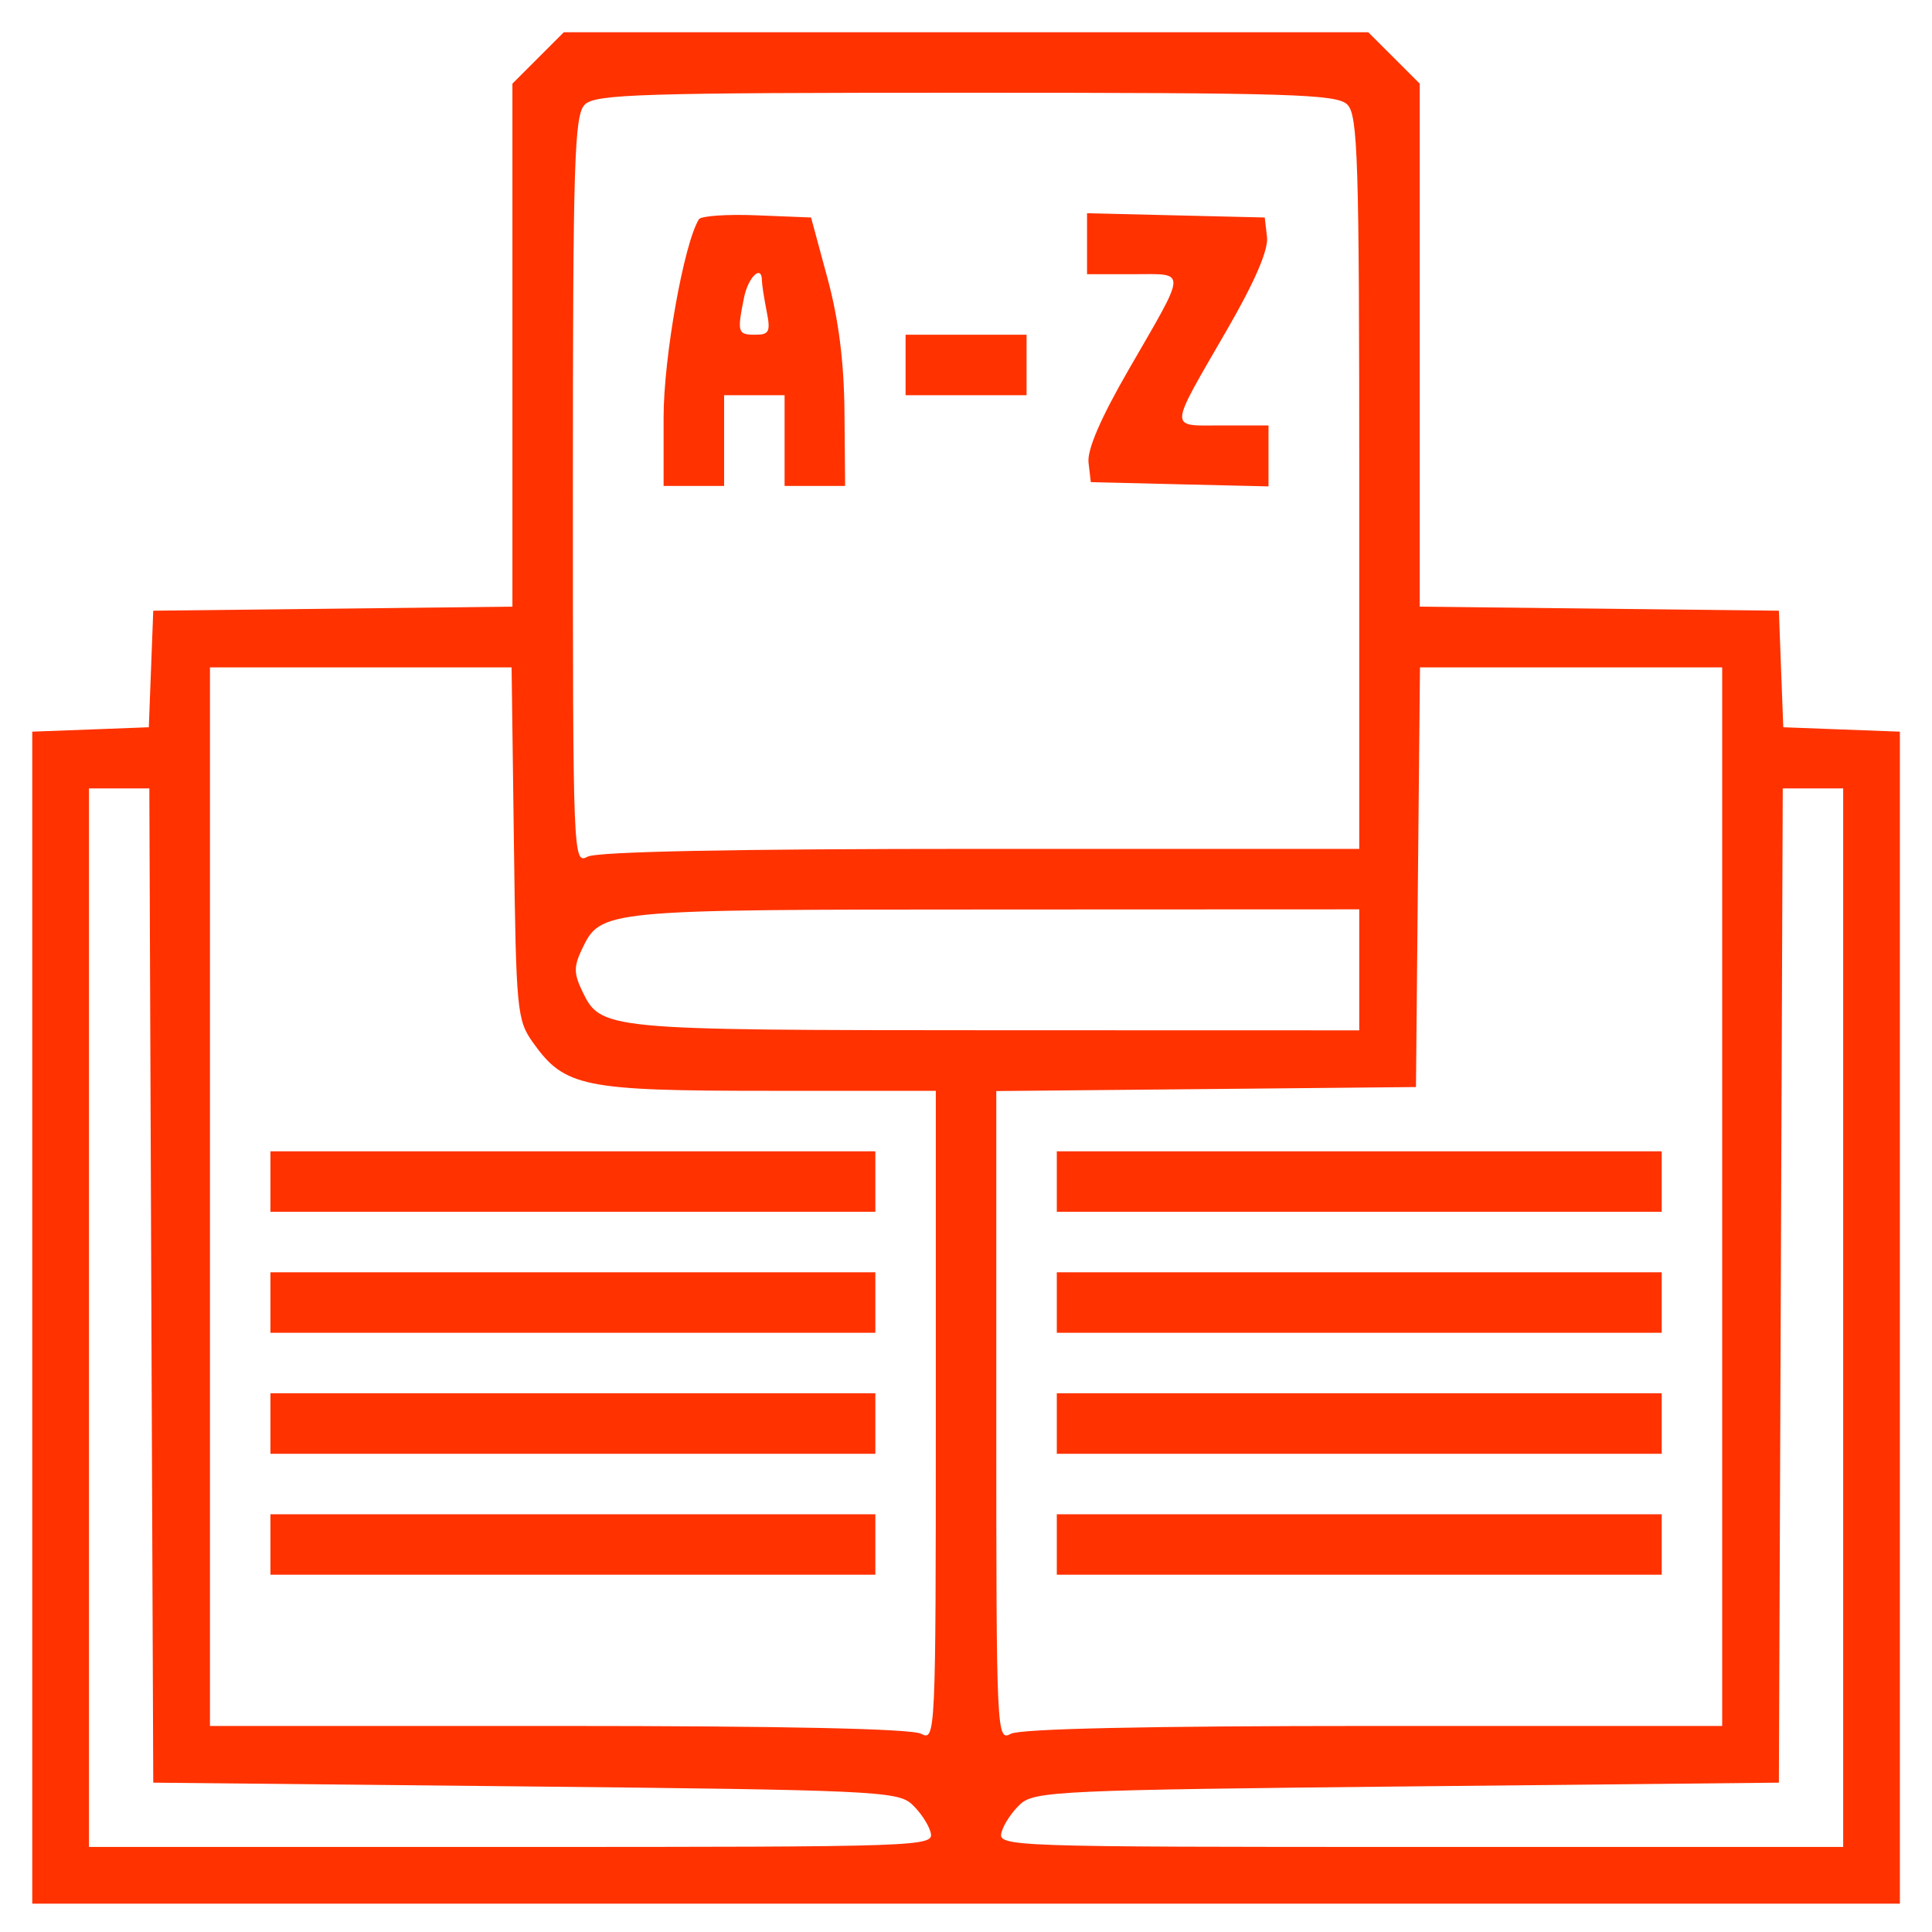 <svg width="40" height="40" viewBox="0 0 40 40" fill="none" xmlns="http://www.w3.org/2000/svg">
<g clip-path="url(#clip0_1000_5044)">
<path fill-rule="evenodd" clip-rule="evenodd" d="M11.141 1.2L10.609 1.732V7.146V12.56L6.891 12.602L3.173 12.644L3.127 13.851L3.081 15.057L1.875 15.103L0.668 15.148V27.281V39.413H20.001H39.335V27.281V15.148L38.128 15.103L36.921 15.057L36.875 13.851L36.83 12.644L33.112 12.602L29.394 12.56V7.146V1.732L28.862 1.2L28.329 0.668H20.001H11.673L11.141 1.2ZM27.896 2.166C28.113 2.383 28.142 3.31 28.142 9.994V17.575H20.304C15.201 17.575 12.361 17.631 12.164 17.737C11.866 17.896 11.861 17.763 11.861 10.156C11.861 3.325 11.89 2.383 12.107 2.166C12.324 1.949 13.257 1.92 20.001 1.92C26.746 1.92 27.679 1.949 27.896 2.166ZM14.47 4.54C14.159 5.043 13.739 7.398 13.739 8.639V10.061H14.366H14.992V9.121V8.182H15.618H16.244V9.121V10.061H16.87H17.497L17.484 8.534C17.475 7.493 17.363 6.61 17.131 5.756L16.792 4.503L15.671 4.458C15.053 4.432 14.513 4.47 14.47 4.54ZM22.506 5.046V5.677H23.462C24.584 5.677 24.591 5.534 23.364 7.66C22.788 8.657 22.506 9.312 22.537 9.578L22.584 9.982L24.424 10.027L26.263 10.07V9.44V8.808H25.307C24.185 8.808 24.178 8.952 25.405 6.826C25.981 5.829 26.263 5.174 26.232 4.908L26.185 4.503L24.345 4.459L22.506 4.415V5.046ZM15.775 5.814C15.775 5.89 15.819 6.171 15.872 6.441C15.957 6.866 15.927 6.93 15.638 6.93C15.273 6.93 15.259 6.885 15.403 6.167C15.49 5.732 15.775 5.462 15.775 5.814ZM18.749 7.556V8.182H20.001H21.254V7.556V6.93H20.001H18.749V7.556ZM10.64 17.457C10.685 20.933 10.703 21.119 11.036 21.587C11.691 22.506 12.077 22.584 15.916 22.584H19.375V29.321C19.375 35.933 19.369 36.055 19.072 35.896C18.876 35.791 16.23 35.734 11.558 35.734H4.347V24.776V13.818H7.47H10.592L10.64 17.457ZM35.656 24.776V35.734H28.444C23.773 35.734 21.126 35.791 20.93 35.896C20.633 36.055 20.627 35.933 20.627 29.324V22.589L24.972 22.548L29.316 22.506L29.357 18.162L29.399 13.818H32.527H35.656V24.776ZM3.132 26.615L3.173 36.908L10.866 36.986C18.015 37.059 18.582 37.085 18.873 37.349C19.046 37.505 19.223 37.769 19.267 37.936C19.344 38.233 19.171 38.239 10.594 38.239H1.842V27.281V16.323H2.467H3.092L3.132 26.615ZM38.161 27.281V38.239H29.409C20.831 38.239 20.658 38.233 20.736 37.936C20.78 37.769 20.956 37.505 21.129 37.349C21.421 37.085 21.988 37.059 29.136 36.986L36.83 36.908L36.87 26.615L36.91 16.323H37.535H38.161V27.281ZM28.142 20.079V21.332L20.588 21.33C12.453 21.327 12.442 21.326 12.048 20.506C11.88 20.155 11.88 20.004 12.048 19.654C12.442 18.833 12.453 18.832 20.588 18.83L28.142 18.827V20.079ZM5.599 24.463V25.089H11.861H18.123V24.463V23.837H11.861H5.599V24.463ZM21.88 24.463V25.089H28.142H34.404V24.463V23.837H28.142H21.88V24.463ZM5.599 26.968V27.594H11.861H18.123V26.968V26.341H11.861H5.599V26.968ZM21.88 26.968V27.594H28.142H34.404V26.968V26.341H28.142H21.88V26.968ZM5.599 29.472V30.099H11.861H18.123V29.472V28.846H11.861H5.599V29.472ZM21.88 29.472V30.099H28.142H34.404V29.472V28.846H28.142H21.88V29.472ZM5.599 31.977V32.603H11.861H18.123V31.977V31.351H11.861H5.599V31.977ZM21.88 31.977V32.603H28.142H34.404V31.977V31.351H28.142H21.88V31.977Z" fill="#FF3200"/>
</g>
<defs>
<clipPath id="clip0_1000_5044">
<rect width="40" height="40" fill="white"/>
</clipPath>
</defs>
</svg>
